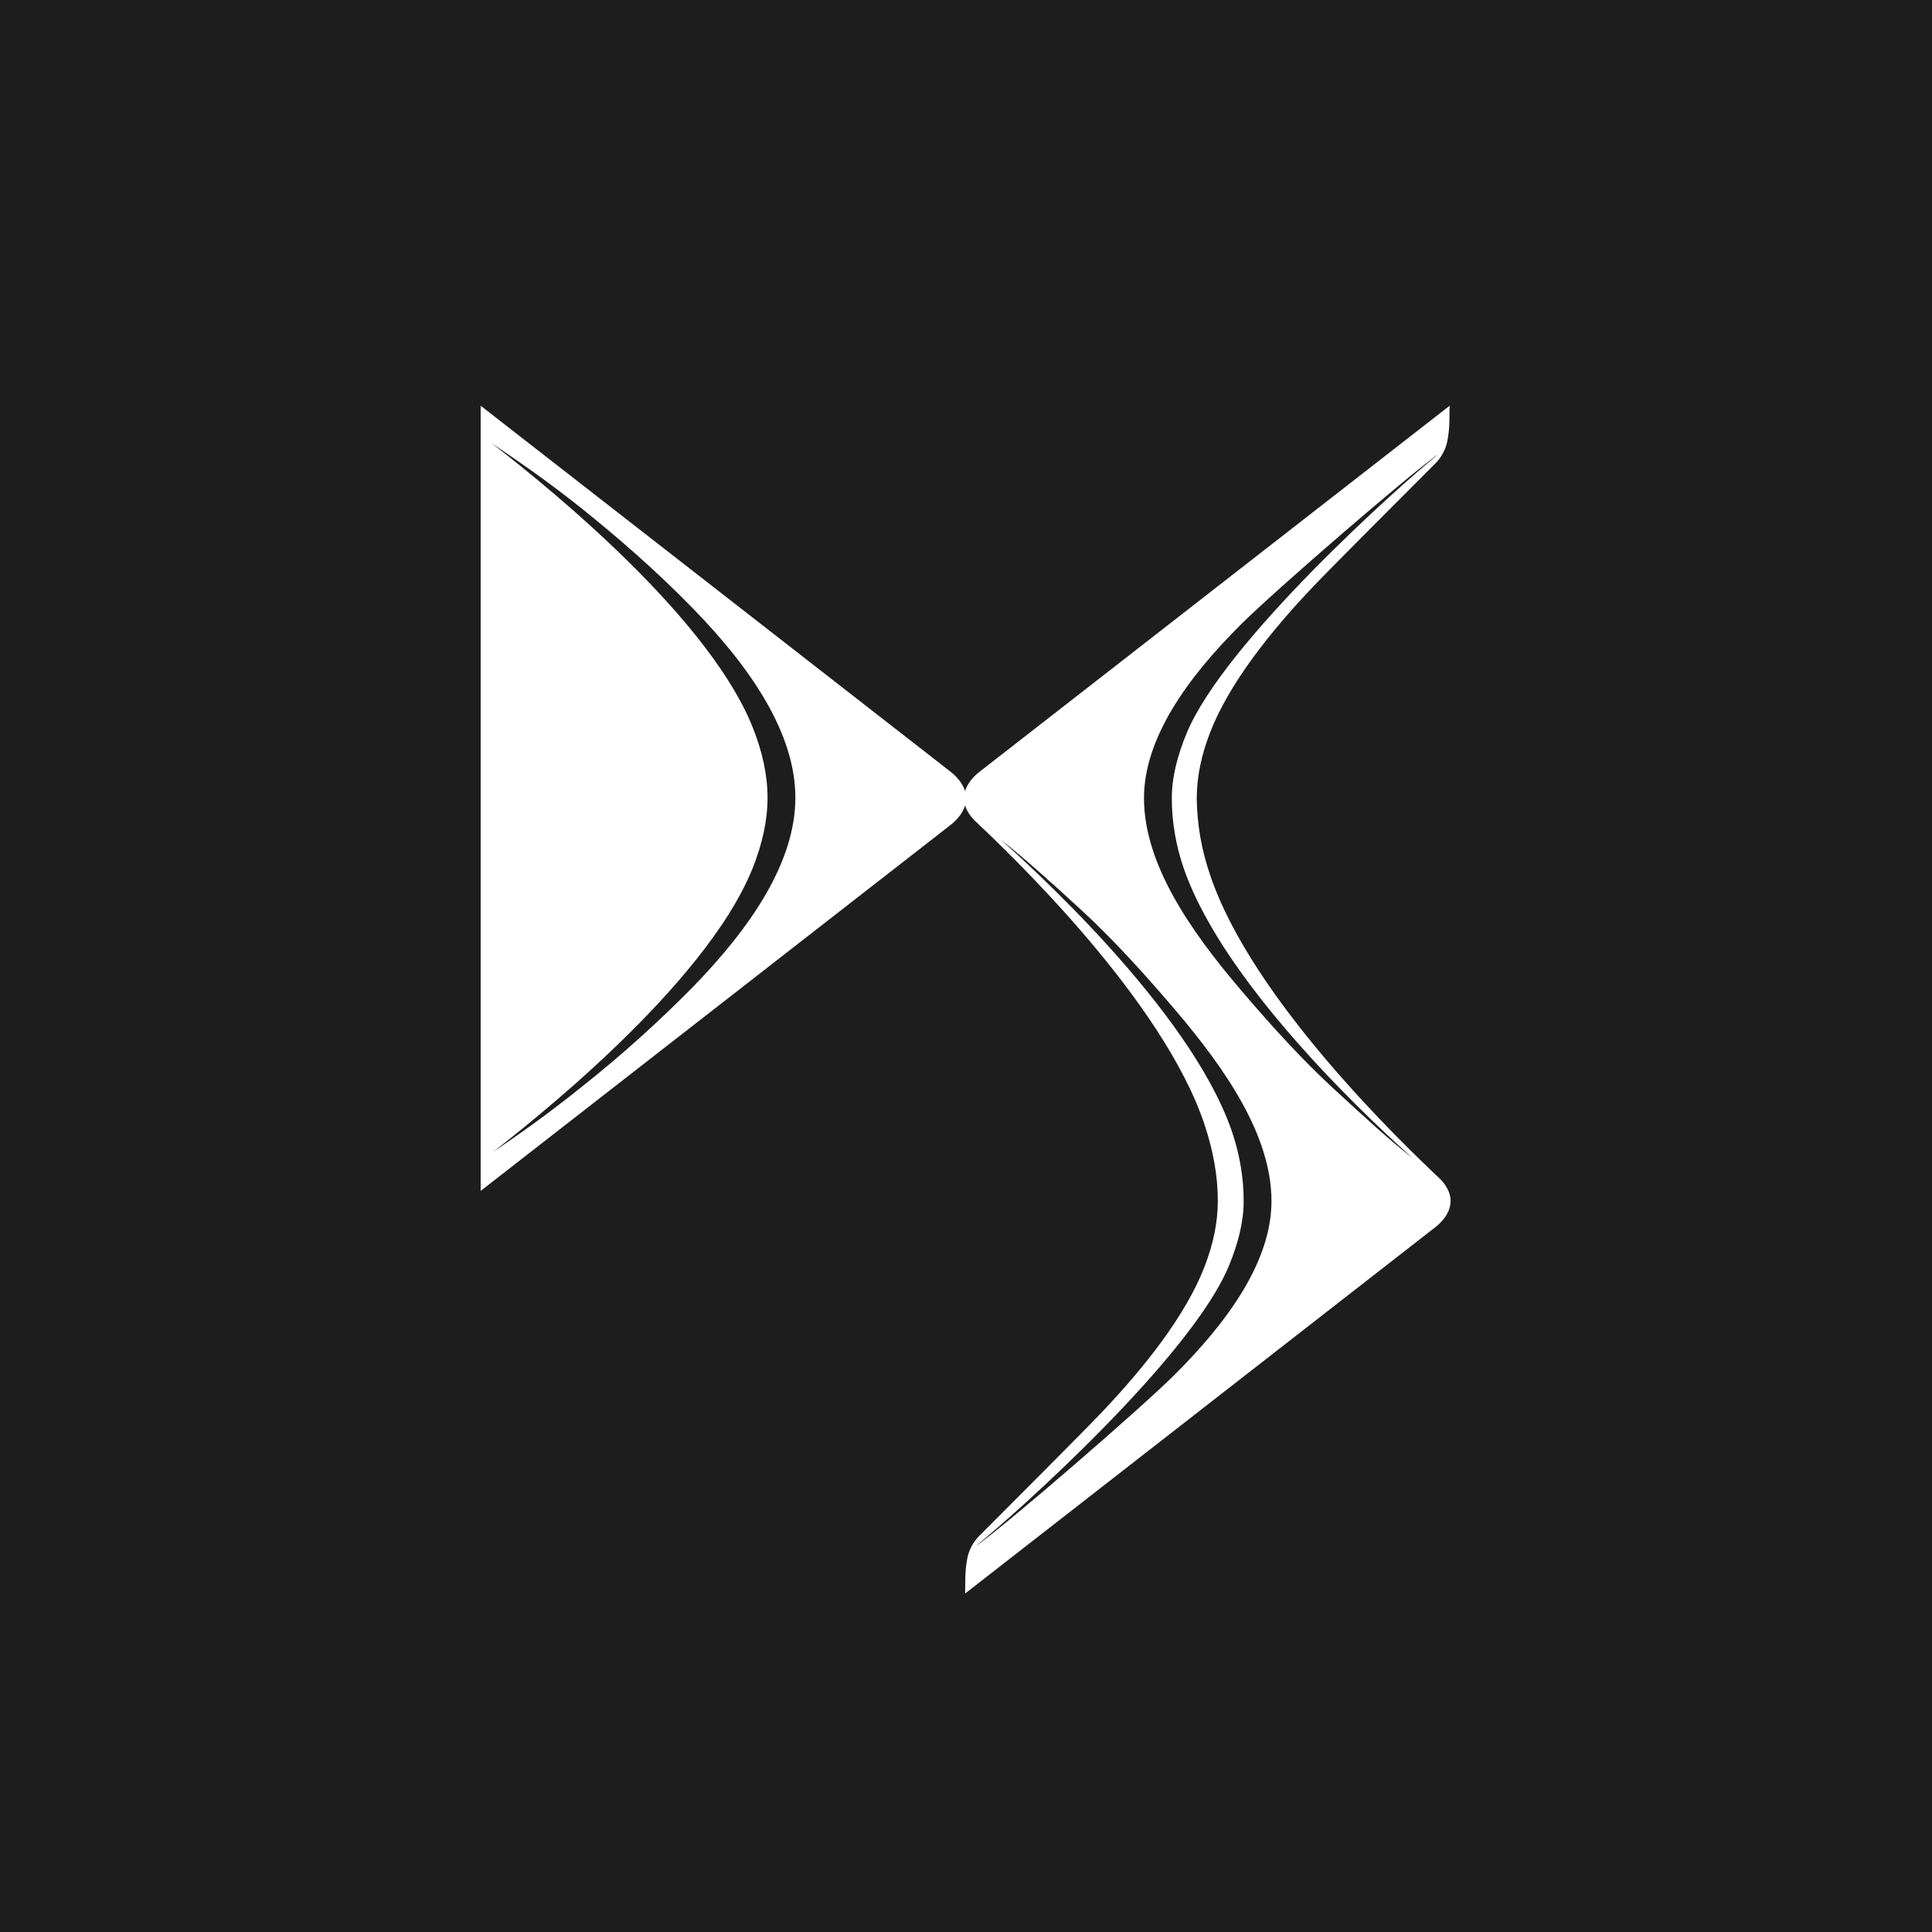 <svg width="2500" height="2500" viewBox="0 0 2500 2500" fill="none" xmlns="http://www.w3.org/2000/svg">
<rect x="0" y="0" width="2500" height="2500" fill="#808080" stroke="none"/>
<g clip-path="url(#clip0_45_94)">
<path fill-rule="evenodd" clip-rule="evenodd" d="M0 0H2500V2500H0V0Z" fill="#1D1D1D"/>
<path d="M621.967 525V1541.02L1228.63 1068.59C1235.17 1063.65 1245.22 1054.37 1248.81 1042.2C1251.94 1052.45 1259.31 1059.94 1261.87 1062.37C1305.8 1103.87 1505.36 1293.69 1558.96 1456.1C1569.78 1488.76 1575.87 1521.68 1575.87 1553.96C1575.87 1581.75 1569.78 1610.12 1558.96 1638.3C1534.62 1701.96 1480.45 1769.91 1425.37 1827.86C1401.87 1852.58 1300.17 1954.41 1266.61 1987.97C1259.12 1995.78 1253.97 2005.55 1251.75 2016.15C1250.03 2024.99 1249.15 2033.97 1249.13 2042.98L1248.87 2062L1855.35 1589.5C1863.67 1583.42 1877.06 1570.67 1877.06 1553.96C1877.06 1539.23 1865.85 1527.7 1862.58 1524.69C1818.65 1483.19 1619.1 1293.37 1565.49 1130.96C1554.68 1099.43 1548.97 1066.37 1548.59 1033.04C1548.59 1005.25 1554.67 976.942 1565.49 948.764C1589.89 885.042 1644.07 817.03 1699.21 759.072C1722.78 734.288 1824.41 632.59 1857.97 599.032C1865.49 591.26 1870.64 581.509 1872.83 570.918C1874.75 560.799 1875.52 551.257 1875.52 544.084L1875.77 525.064L1269.04 997.499C1262.38 1002.43 1252.39 1011.65 1248.81 1023.76C1245.16 1011.65 1235.1 1002.37 1228.63 997.499L621.967 525ZM636.184 573.48C670.126 596.535 707.719 621.831 755.173 659.936C800.003 695.991 849.251 738.579 897.154 787.827C972.019 864.741 1029.21 949.276 1029.21 1032.21C1029.21 1115.14 971.955 1199.68 897.09 1276.66C852.416 1322.12 805.001 1364.81 755.109 1404.48C707.655 1442.65 671.535 1467.89 637.593 1490.94C676.402 1460.58 912.268 1278.19 974.132 1122.89C986.172 1092.6 993.216 1062.12 993.216 1032.21C993.216 1002.3 986.172 971.819 974.132 941.527C912.332 786.226 674.993 603.771 636.184 573.48ZM1860.15 588.401L1859.64 589.106C1812.89 626.634 1584.38 830.287 1535.39 949.084C1523.87 977.07 1516.31 1005.18 1516.31 1032.79C1516.31 1063.14 1521.43 1094.01 1532.13 1124.69C1587.07 1282.1 1793.22 1467.63 1827.74 1498.43C1797.64 1475.06 1769.27 1448.74 1727.13 1410.06C1687.3 1373.55 1647.72 1330.45 1605.2 1280.5C1538.72 1202.56 1480.32 1116.87 1480.32 1032.79C1480.32 956.193 1535.07 878.19 1606.67 807.104C1650.86 763.235 1819.29 617.668 1860.15 588.401ZM1294.79 1086.26C1324.76 1109.96 1356.4 1138.26 1398.54 1176.94C1438.24 1213.45 1477.95 1256.61 1520.41 1306.5C1586.88 1384.5 1645.29 1470.13 1645.29 1554.21C1645.29 1630.81 1590.53 1708.81 1518.93 1779.9C1474.81 1823.7 1305.42 1970.1 1264.37 1999.56L1264.82 1998.79C1311.95 1961.01 1541.28 1756.59 1590.21 1637.92C1601.74 1609.93 1609.3 1581.82 1609.3 1554.21C1609.3 1523.92 1604.17 1493.05 1593.48 1462.31C1538.6 1304.9 1329.24 1117.13 1294.79 1086.26Z" fill="white"/>
</g>
<defs>
<clipPath id="clip0_45_94">
<rect width="2500" height="2500" fill="white"/>
</clipPath>
</defs>
</svg>
